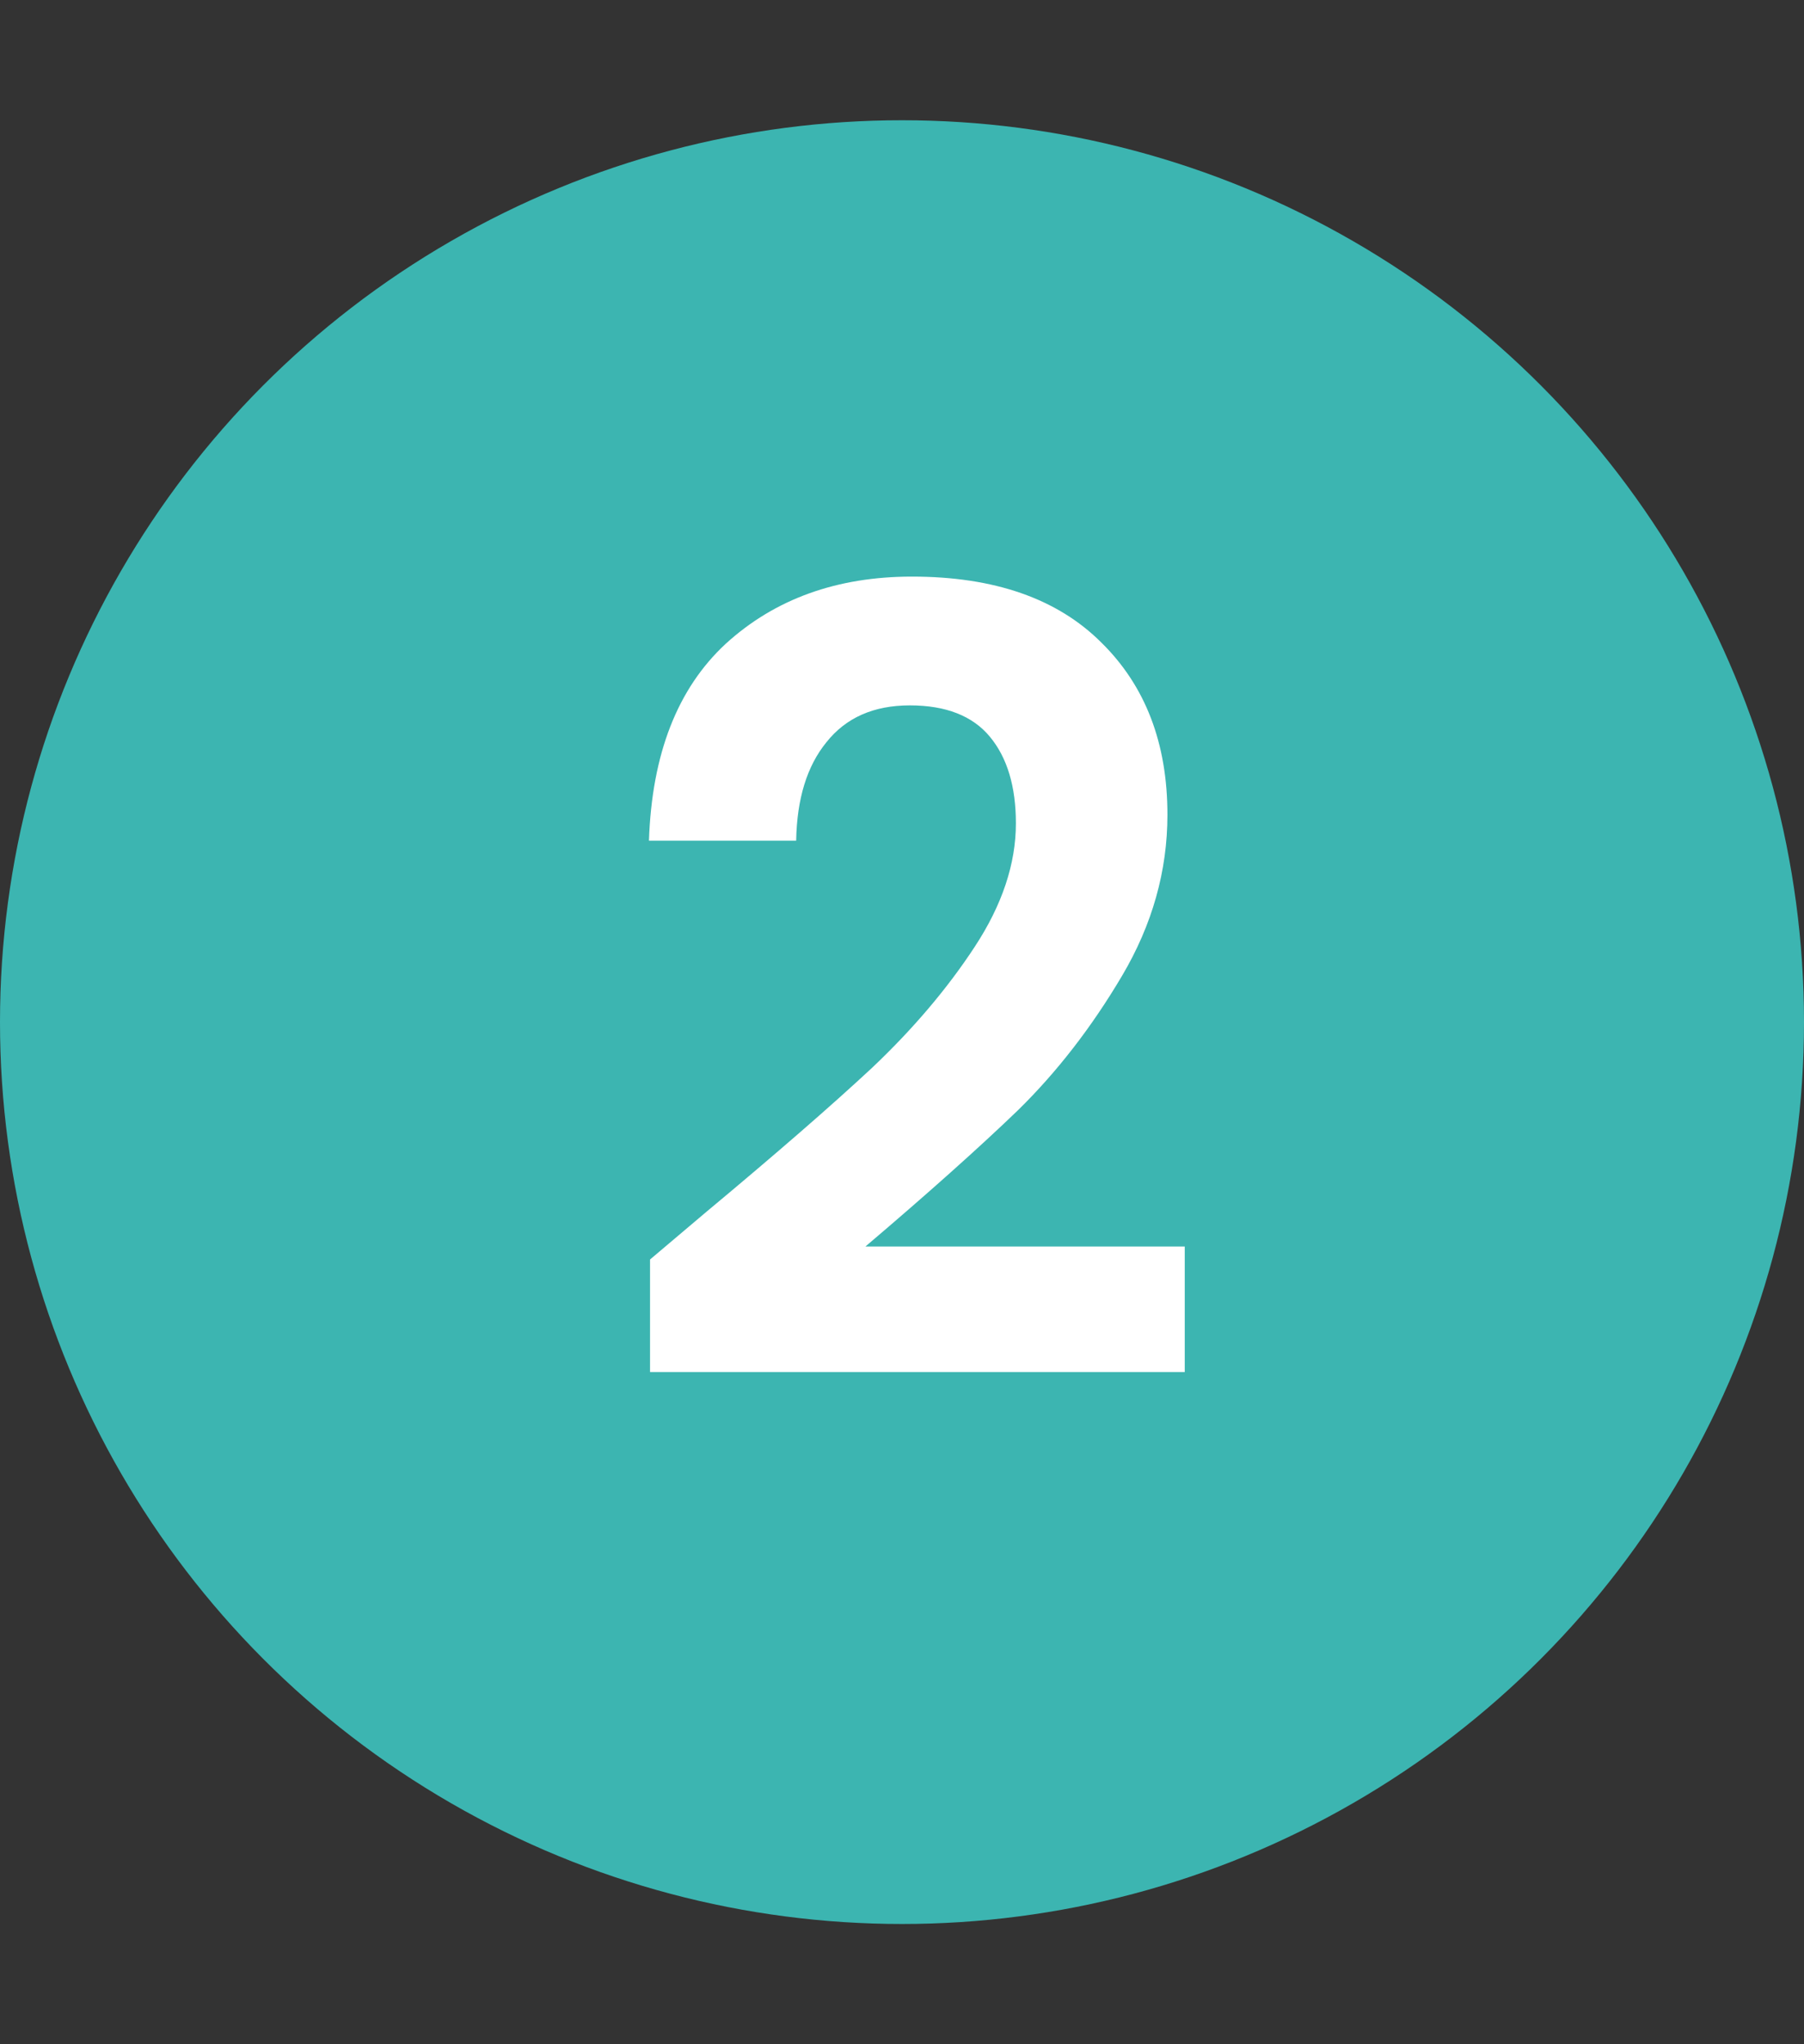 <svg width="30" height="34" viewBox="0 0 30 34" fill="none" xmlns="http://www.w3.org/2000/svg">
<rect x="0" y="0" width="30" height="34" fill="#333333" stroke="none"/>
<circle cx="15" cy="17" r="15" fill="#3CB5B1"/>
<path d="M11.746 20.156C12.898 19.196 13.816 18.398 14.5 17.762C15.184 17.114 15.754 16.442 16.21 15.746C16.666 15.05 16.894 14.366 16.894 13.694C16.894 13.082 16.75 12.602 16.462 12.254C16.174 11.906 15.73 11.732 15.13 11.732C14.53 11.732 14.068 11.936 13.744 12.344C13.42 12.74 13.252 13.286 13.24 13.982H10.792C10.84 12.542 11.266 11.45 12.07 10.706C12.886 9.962 13.918 9.59 15.166 9.59C16.534 9.59 17.584 9.956 18.316 10.688C19.048 11.408 19.414 12.362 19.414 13.55C19.414 14.486 19.162 15.38 18.658 16.232C18.154 17.084 17.578 17.828 16.93 18.464C16.282 19.088 15.436 19.844 14.392 20.732H19.702V22.82H10.81V20.948L11.746 20.156Z" fill="white"/>
</svg>
